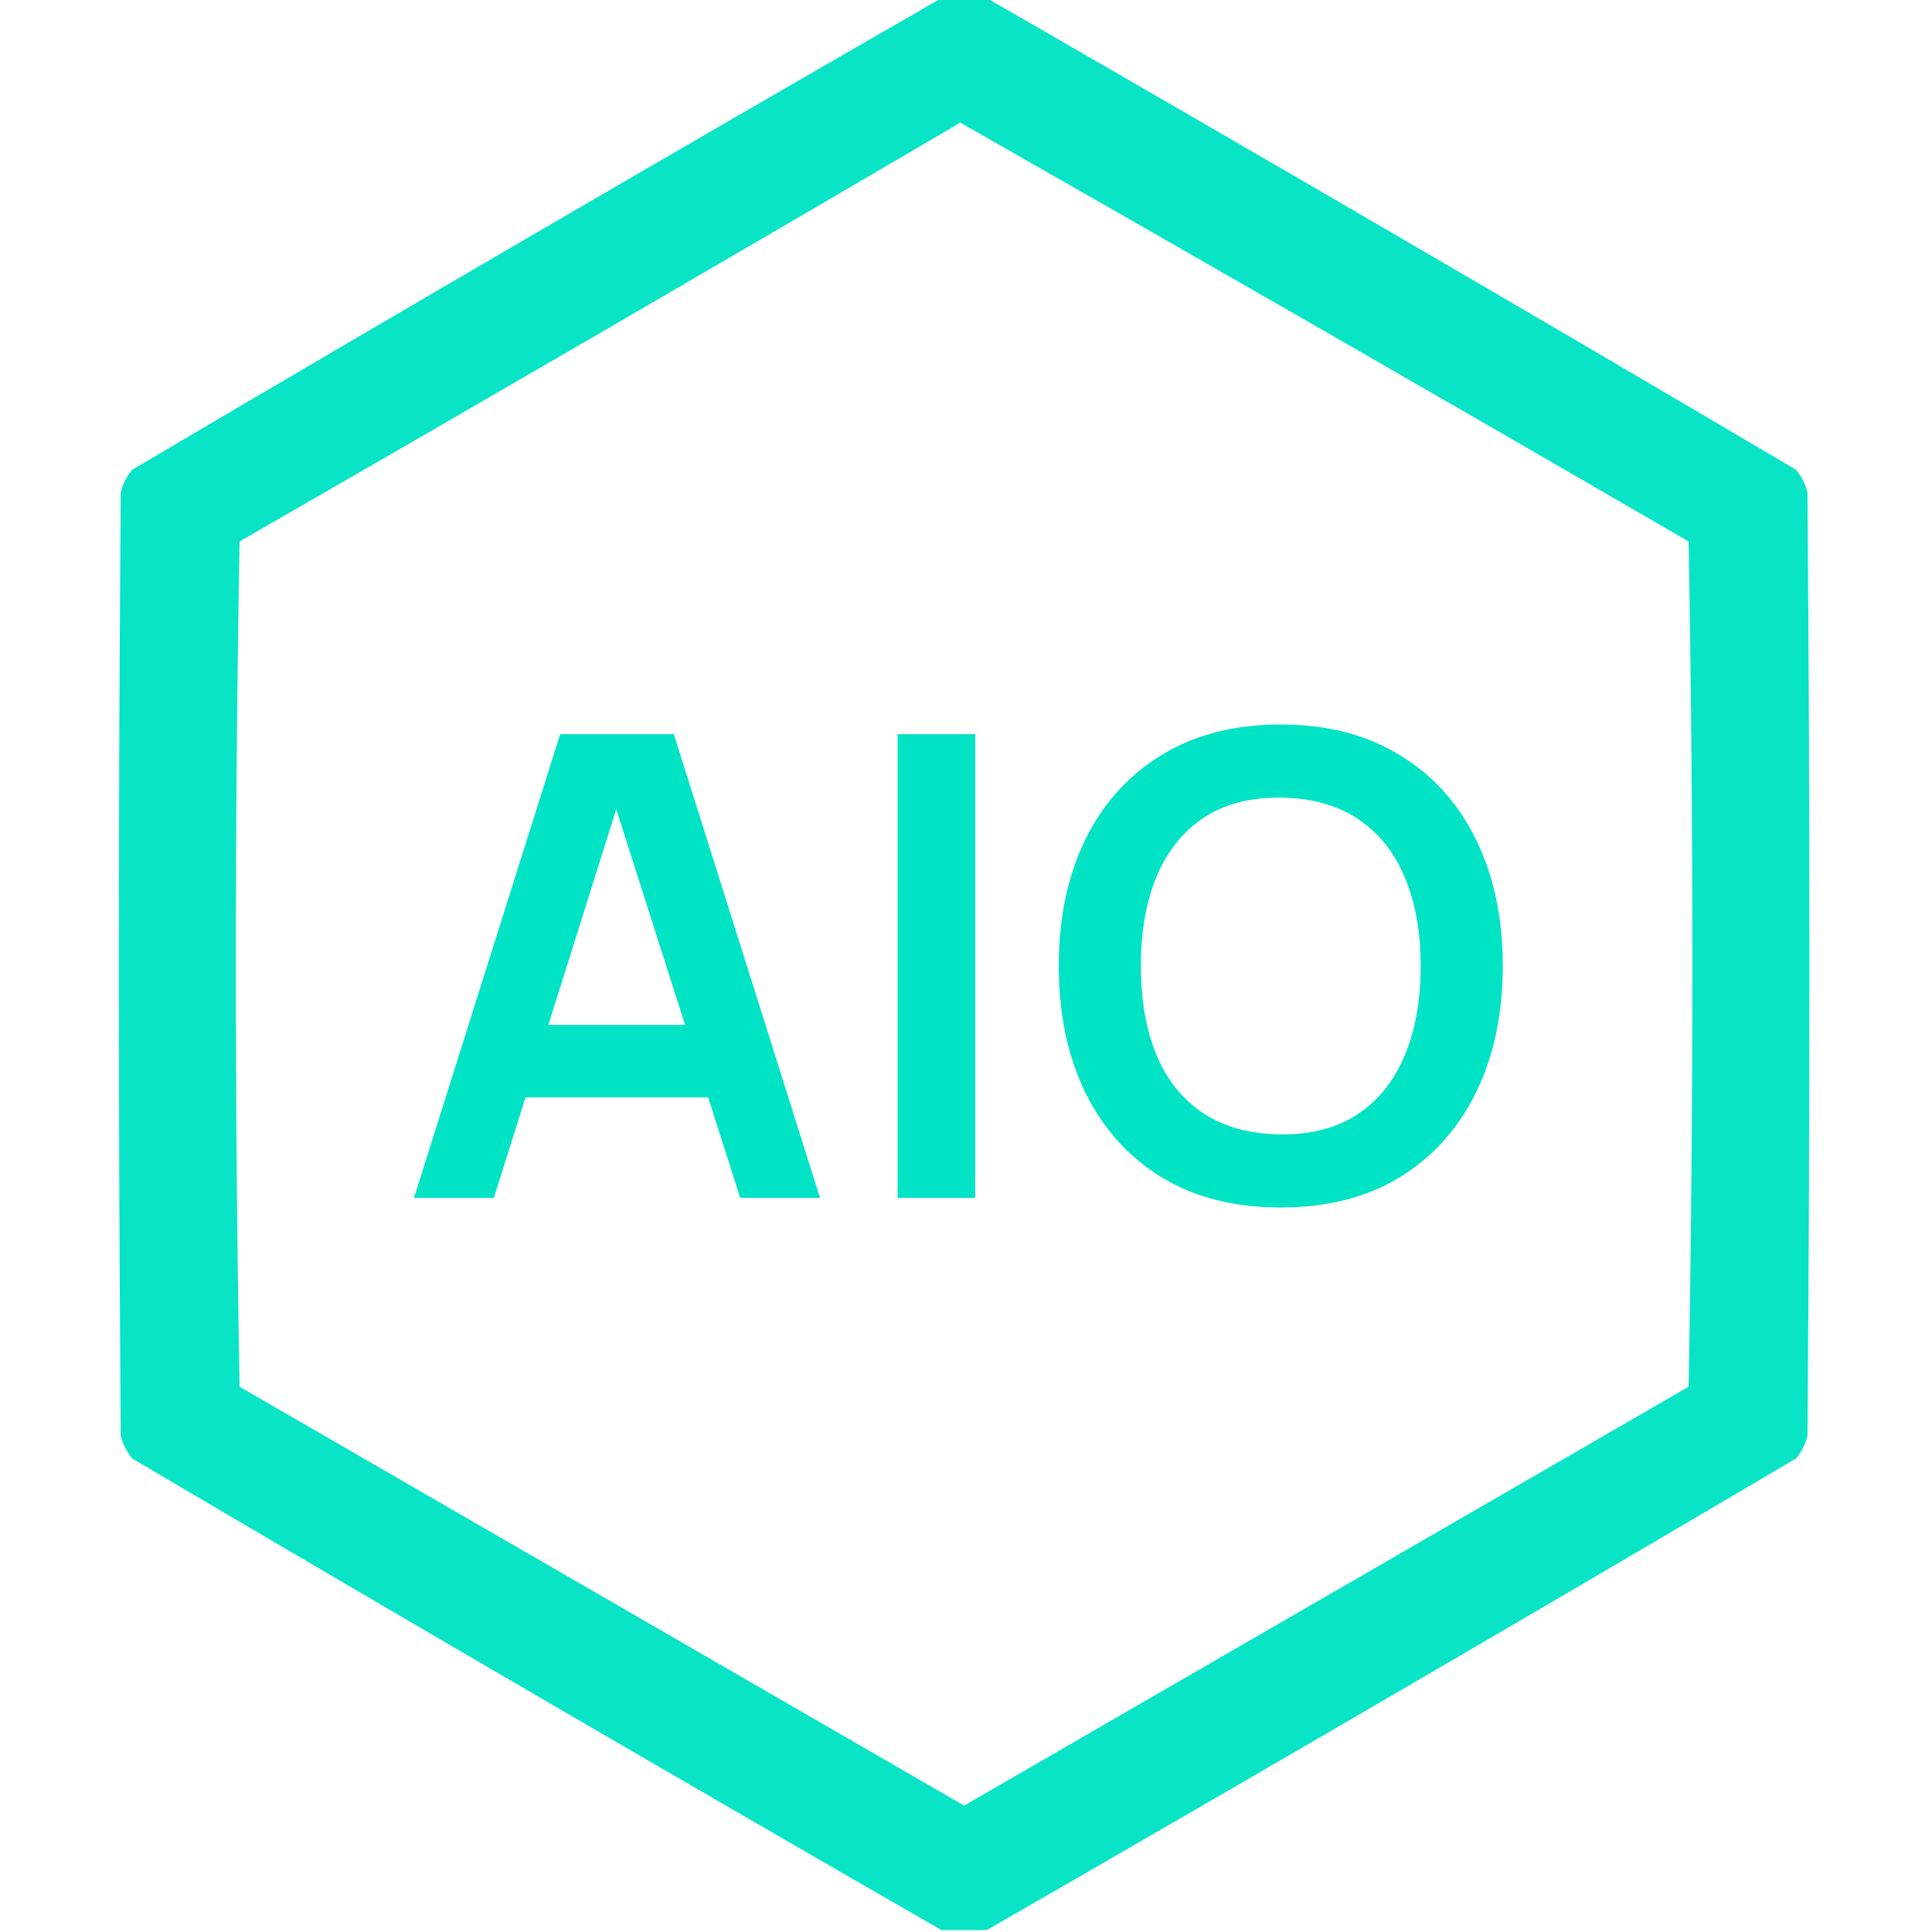 <svg width="56" height="56" viewBox="0 0 56 56" fill="none" xmlns="http://www.w3.org/2000/svg">
<g clip-path="url(#clip0_644_29808)">
<path opacity="0.962" fill-rule="evenodd" clip-rule="evenodd" d="M27.289 -0.055C27.727 -0.055 28.164 -0.055 28.602 -0.055C36.442 4.458 44.262 9.016 52.062 13.617C52.22 13.811 52.329 14.03 52.391 14.273C52.464 23.388 52.464 32.503 52.391 41.617C52.329 41.861 52.22 42.079 52.062 42.273C44.262 46.875 36.442 51.432 28.602 55.945C28.164 55.945 27.727 55.945 27.289 55.945C19.449 51.432 11.628 46.875 3.828 42.273C3.671 42.079 3.561 41.861 3.5 41.617C3.427 32.503 3.427 23.388 3.5 14.273C3.561 14.03 3.671 13.811 3.828 13.617C11.628 9.016 19.449 4.458 27.289 -0.055ZM27.836 3.555C34.884 7.571 41.921 11.618 48.945 15.695C49.091 23.862 49.091 32.029 48.945 40.195C41.945 44.242 34.945 48.289 27.945 52.336C20.945 48.289 13.945 44.242 6.945 40.195C6.799 32.029 6.799 23.862 6.945 15.695C13.934 11.673 20.897 7.626 27.836 3.555Z" fill="#00E3C5"/>
<path d="M12 34.72L16.237 21.28H19.532L23.769 34.72H21.455L17.609 22.661H18.113L14.315 34.72H12ZM14.361 31.808V29.708H21.417V31.808H14.361ZM26.017 34.72V21.28H28.266V34.72H26.017ZM37.119 35C35.775 35 34.624 34.708 33.666 34.123C32.708 33.532 31.97 32.71 31.454 31.659C30.944 30.607 30.689 29.388 30.689 28C30.689 26.612 30.944 25.393 31.454 24.341C31.97 23.29 32.708 22.472 33.666 21.887C34.624 21.296 35.775 21 37.119 21C38.463 21 39.614 21.296 40.573 21.887C41.537 22.472 42.274 23.29 42.785 24.341C43.301 25.393 43.559 26.612 43.559 28C43.559 29.388 43.301 30.607 42.785 31.659C42.274 32.71 41.537 33.532 40.573 34.123C39.614 34.708 38.463 35 37.119 35ZM37.119 32.881C38.022 32.888 38.771 32.688 39.369 32.284C39.972 31.88 40.423 31.31 40.722 30.576C41.027 29.842 41.179 28.983 41.179 28C41.179 27.017 41.027 26.164 40.722 25.443C40.423 24.715 39.972 24.148 39.369 23.744C38.771 23.34 38.022 23.131 37.119 23.119C36.217 23.112 35.467 23.312 34.87 23.716C34.273 24.12 33.822 24.69 33.517 25.424C33.218 26.158 33.069 27.017 33.069 28C33.069 28.983 33.218 29.839 33.517 30.567C33.815 31.288 34.263 31.852 34.861 32.256C35.464 32.66 36.217 32.869 37.119 32.881Z" fill="#00E3C5"/>
</g>
<defs>
<clipPath id="clip0_644_29808">
<rect width="56" height="56" fill="white"/>
</clipPath>
</defs>
</svg>
